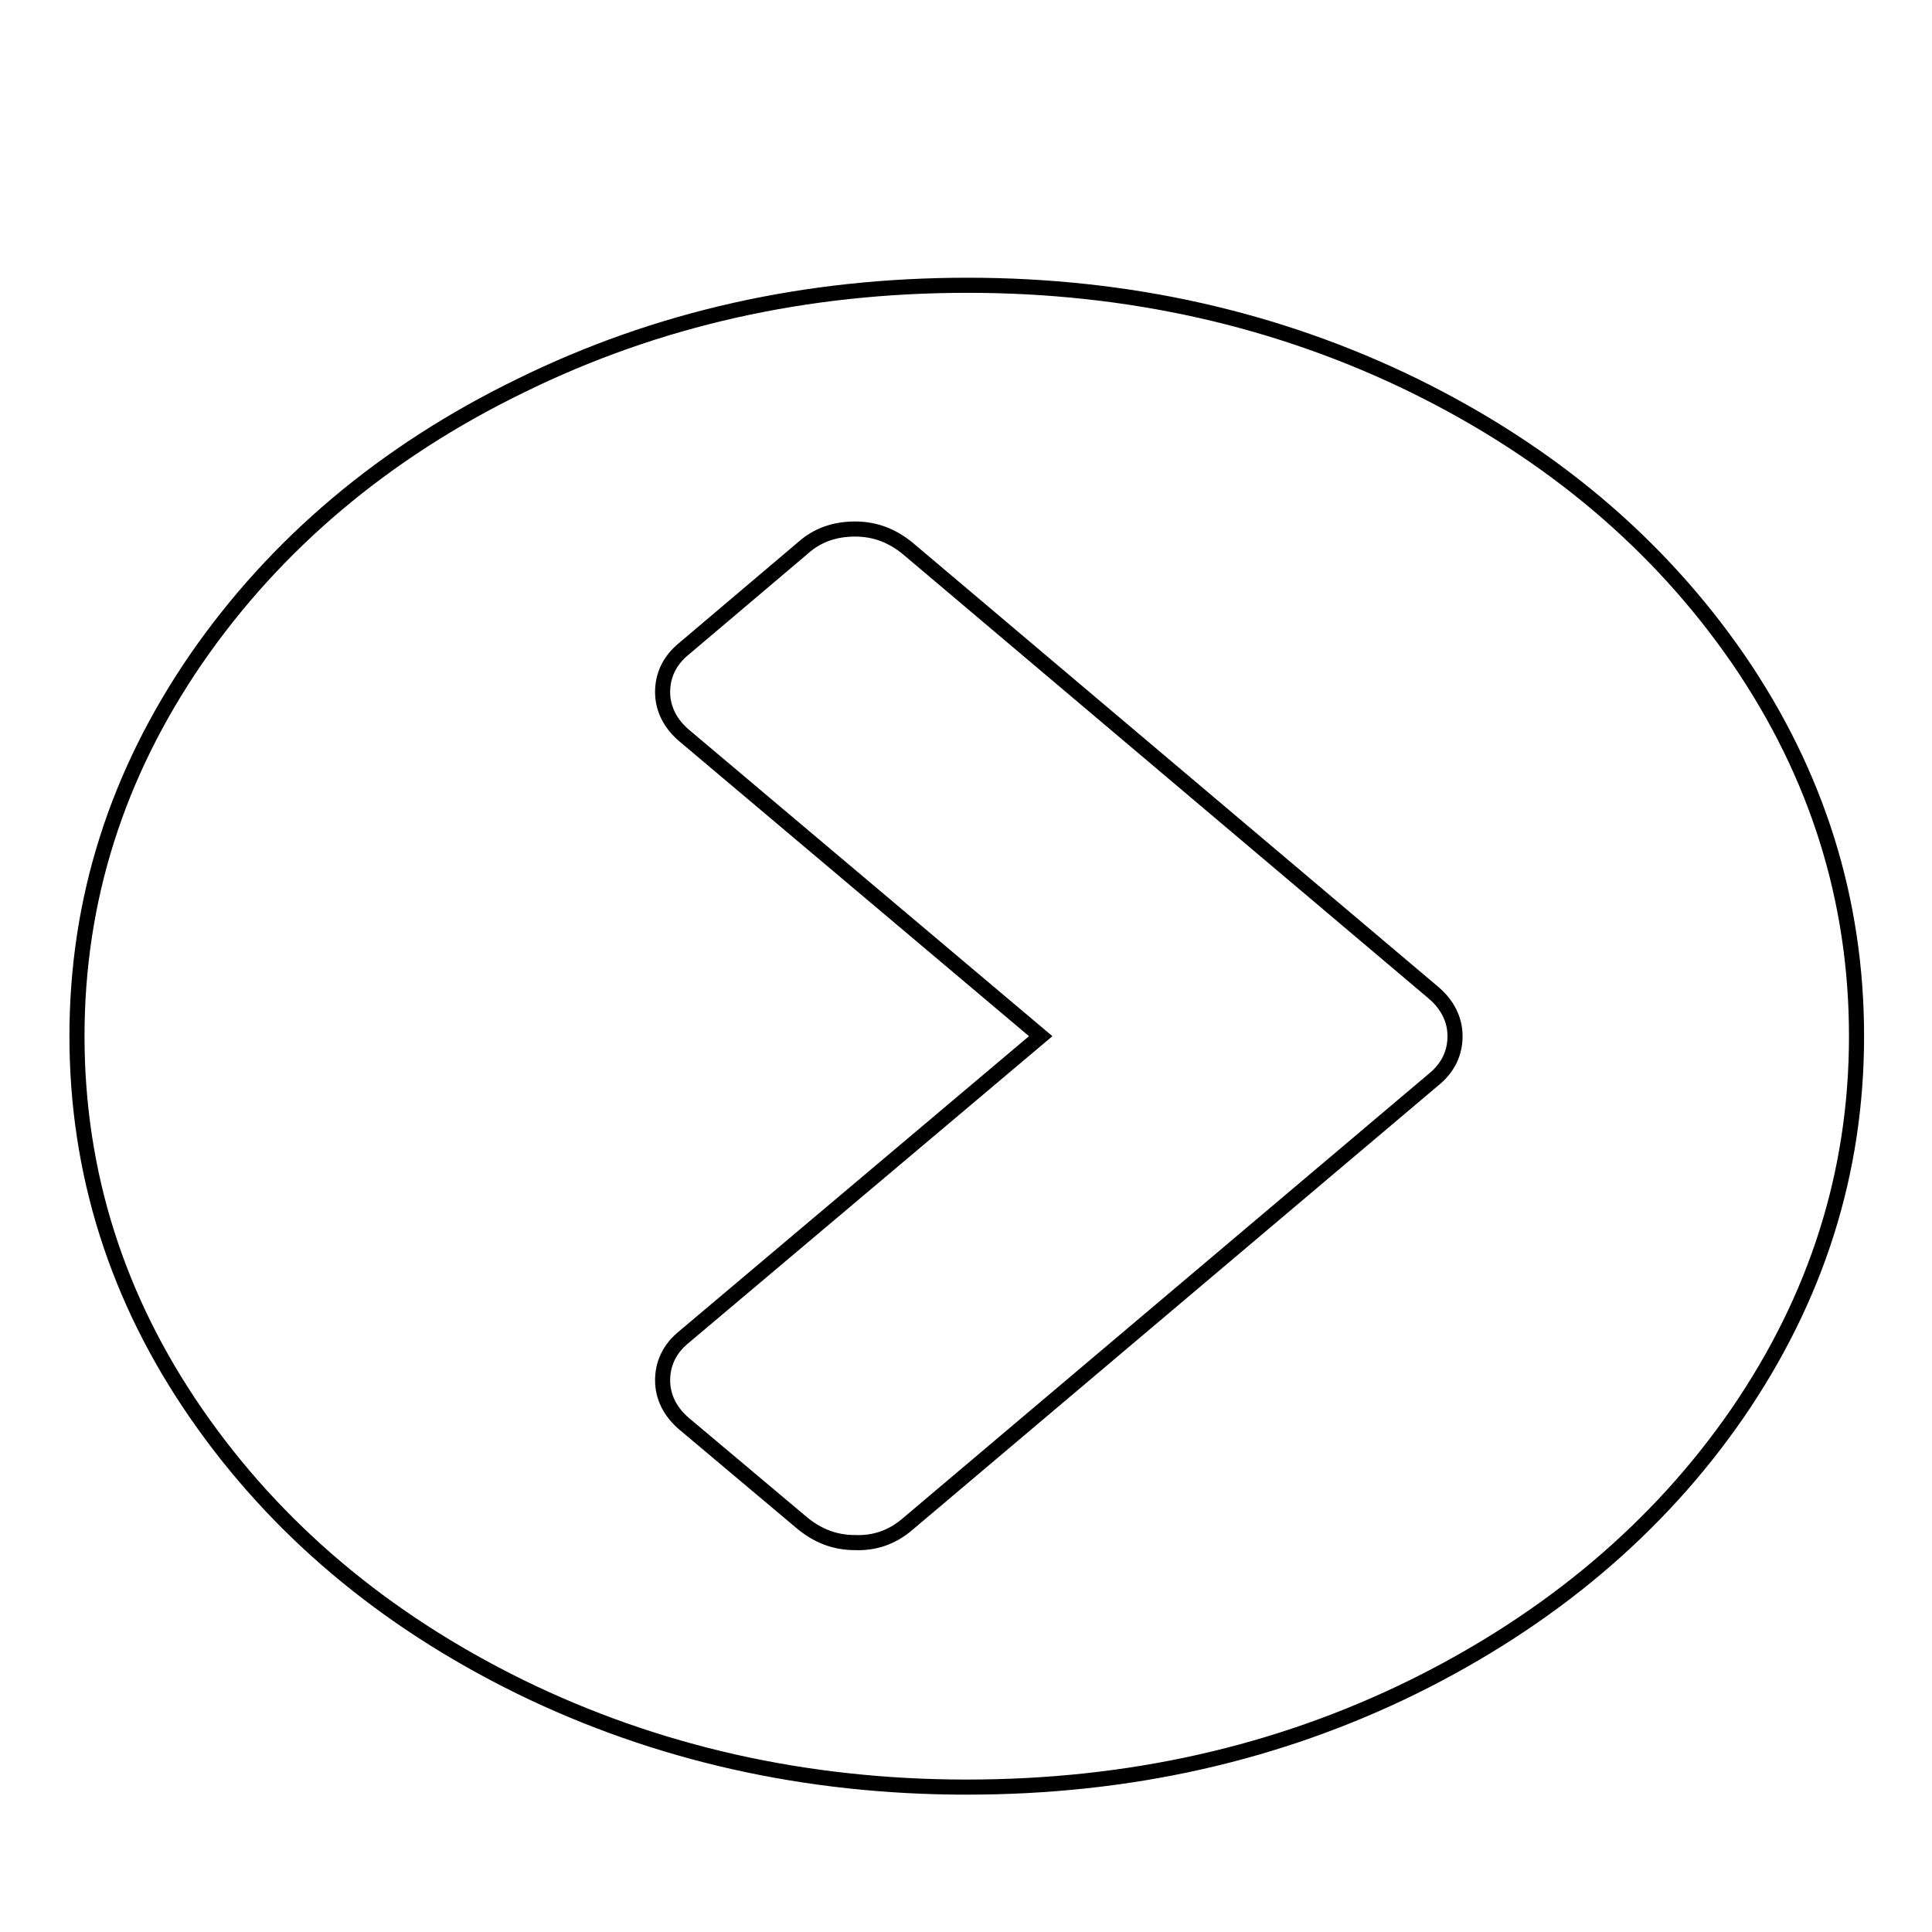 <?xml version="1.0" encoding="utf-8"?>
<!-- Svg Vector Icons : http://www.onlinewebfonts.com/icon -->
<!DOCTYPE svg PUBLIC "-//W3C//DTD SVG 1.1//EN" "http://www.w3.org/Graphics/SVG/1.1/DTD/svg11.dtd">
<svg version="1.1" xmlns="http://www.w3.org/2000/svg" xmlns:xlink="http://www.w3.org/1999/xlink" x="0px" y="0px" viewBox="0 0 256 256" enable-background="new 0 0 256 256" xml:space="preserve">
<g><g><path stroke-width="2" fill-opacity="0" stroke="#000000"  d="M10,19.1L10,19.1L10,19.1z"/><path stroke-width="2" fill-opacity="0" stroke="#000000"  d="M120.2,202l69.7-58.9c2-1.6,2.9-3.6,2.9-5.8c0-2.2-1-4.2-2.9-5.8l-69.7-58.9c-2-1.6-4.2-2.5-6.9-2.5c-2.7,0-5,0.8-6.9,2.5L90.7,85.9c-2,1.6-2.9,3.6-2.9,5.8c0,2.2,1,4.2,2.9,5.8l47.2,39.8l-47.2,39.8c-2,1.6-2.9,3.6-2.9,5.8c0,2.2,1,4.2,2.9,5.8l15.7,13.2c2,1.6,4.2,2.5,6.9,2.5C115.9,204.5,118.2,203.7,120.2,202L120.2,202z M246,137.3c0,18.1-5.3,34.7-15.8,50c-10.5,15.2-24.9,27.3-42.9,36.2c-18.1,8.9-37.8,13.3-59.2,13.3c-21.4,0-41.2-4.5-59.2-13.3c-18.1-8.9-32.4-21-42.9-36.2c-10.5-15.2-15.8-31.9-15.8-50c0-18.1,5.3-34.7,15.8-50c10.5-15.2,24.9-27.4,43-36.2c18.1-8.9,37.8-13.3,59.2-13.3c21.4,0,41.2,4.5,59.2,13.3c18.1,8.9,32.4,21,42.9,36.2C240.8,102.6,246,119.3,246,137.3z"/></g></g>
</svg>